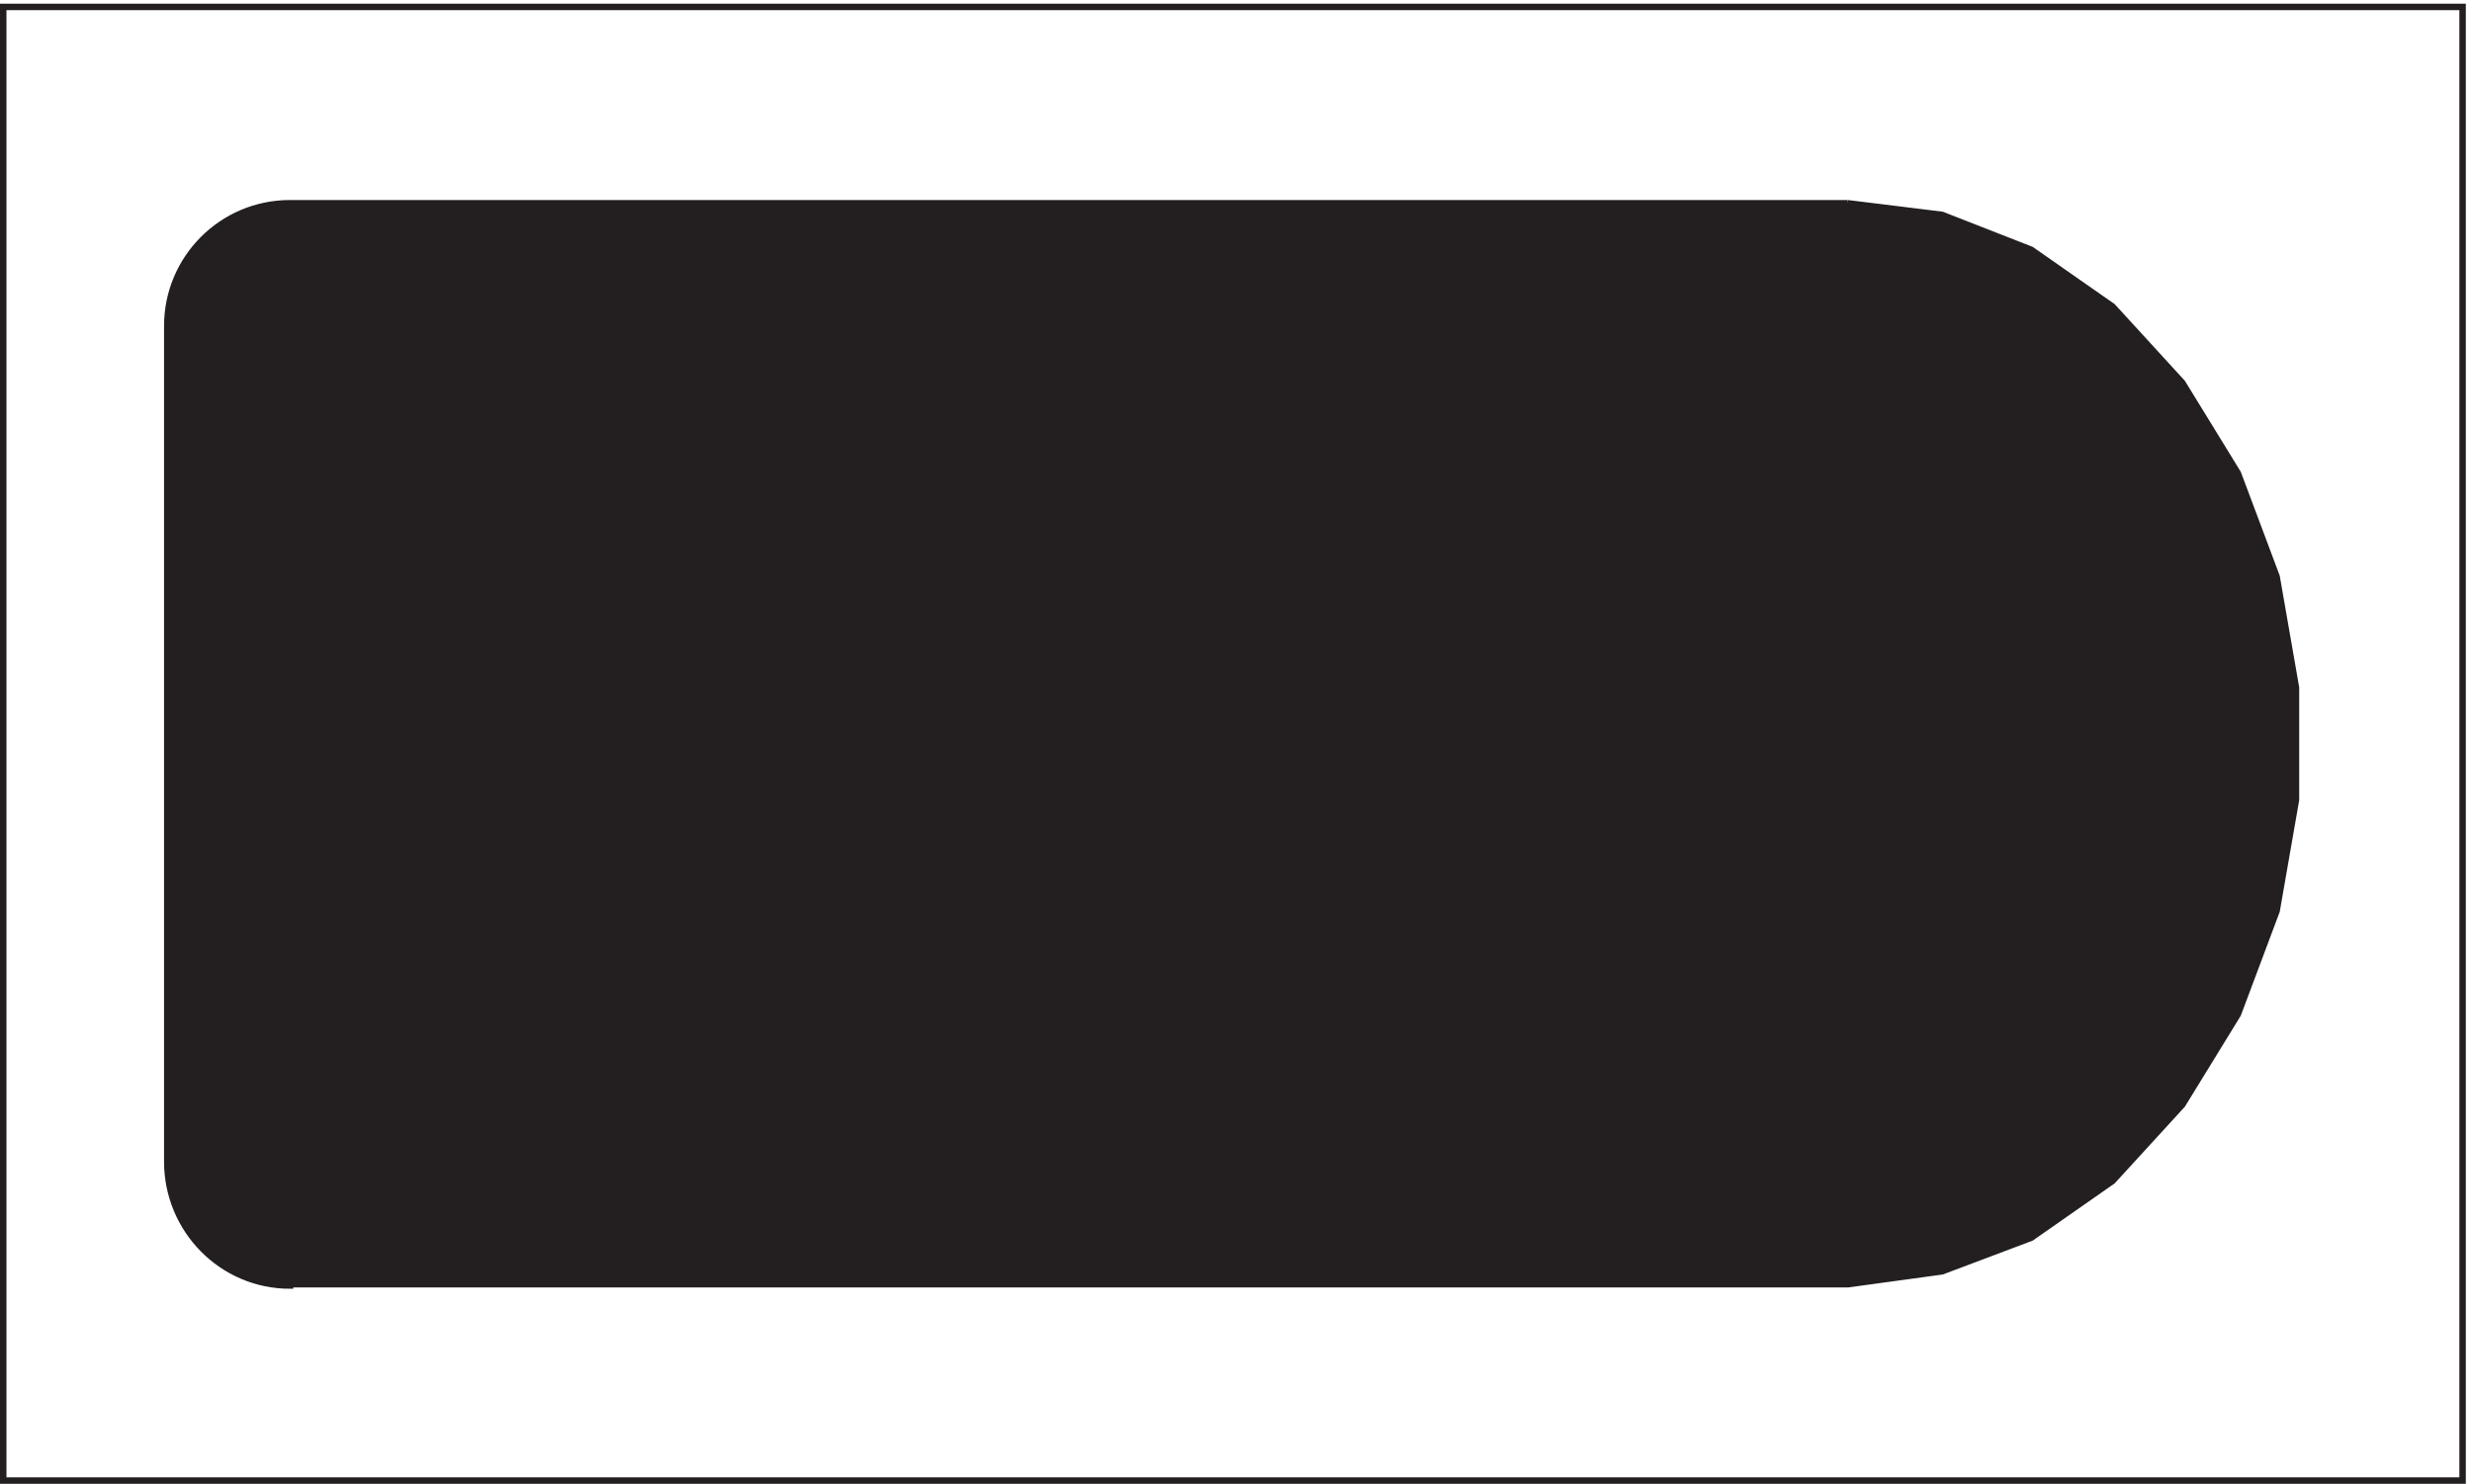 <svg xmlns="http://www.w3.org/2000/svg" xml:space="preserve" width="381.8" height="229.2"><path d="M3.332 1714.66H2859.33V3.16H3.332Z" style="fill:none;stroke:#231f20;stroke-width:7.5;stroke-linecap:butt;stroke-linejoin:miter;stroke-miterlimit:10;stroke-dasharray:none;stroke-opacity:1" transform="matrix(.133 0 0 -.133 .056 229.121)"/><path d="M2145.33 1486.66H336.332c-78.699 0-142.5-63.8-142.5-142.5v-970.5c0-79.531 63.801-144 142.5-144v1.5H2145.33l109.5 15 103.5 39 94.5 66 81 88.5 64.5 105 45 120 22.5 129v130.5l-22.5 129-45 120-64.5 105-81 88.5-94.5 66-103.5 40.5-109.5 13.5" style="fill:#231f20;fill-opacity:1;fill-rule:evenodd;stroke:none" transform="matrix(.133 0 0 -.133 .056 229.121)"/><path d="M2145.33 1486.66H336.332c-78.699 0-142.5-63.8-142.5-142.5v-970.5c0-79.531 63.801-144 142.5-144v1.5H2145.33l109.5 15 103.5 39 94.5 66 81 88.5 64.5 105 45 120 22.5 129v130.5l-22.5 129-45 120-64.5 105-81 88.5-94.5 66-103.5 40.5-109.5 13.5" style="fill:none;stroke:#231f20;stroke-width:7.5;stroke-linecap:butt;stroke-linejoin:miter;stroke-miterlimit:10;stroke-dasharray:none;stroke-opacity:1" transform="matrix(.133 0 0 -.133 .056 229.121)"/><path d="M550.832 858.914c0-39.351-31.898-71.25-71.25-71.25-39.348 0-71.25 31.899-71.25 71.25 0 39.348 31.902 71.25 71.25 71.25 39.352 0 71.25-31.902 71.25-71.25z" style="fill:none;stroke:#231f20;stroke-width:7.5;stroke-linecap:butt;stroke-linejoin:miter;stroke-miterlimit:10;stroke-dasharray:none;stroke-opacity:1" transform="matrix(.133 0 0 -.133 .056 229.121)"/><path d="M526.832 858.914c0-26.098-21.152-47.25-47.25-47.25-26.094 0-47.25 21.152-47.25 47.25 0 26.094 21.156 47.25 47.25 47.25 26.098 0 47.25-21.156 47.25-47.25zm-94.5-.75h94.5m-48 48v-94.5" style="fill:none;stroke:#231f20;stroke-width:7.5;stroke-linecap:butt;stroke-linejoin:miter;stroke-miterlimit:10;stroke-dasharray:none;stroke-opacity:1" transform="matrix(.133 0 0 -.133 .056 229.121)"/></svg>
